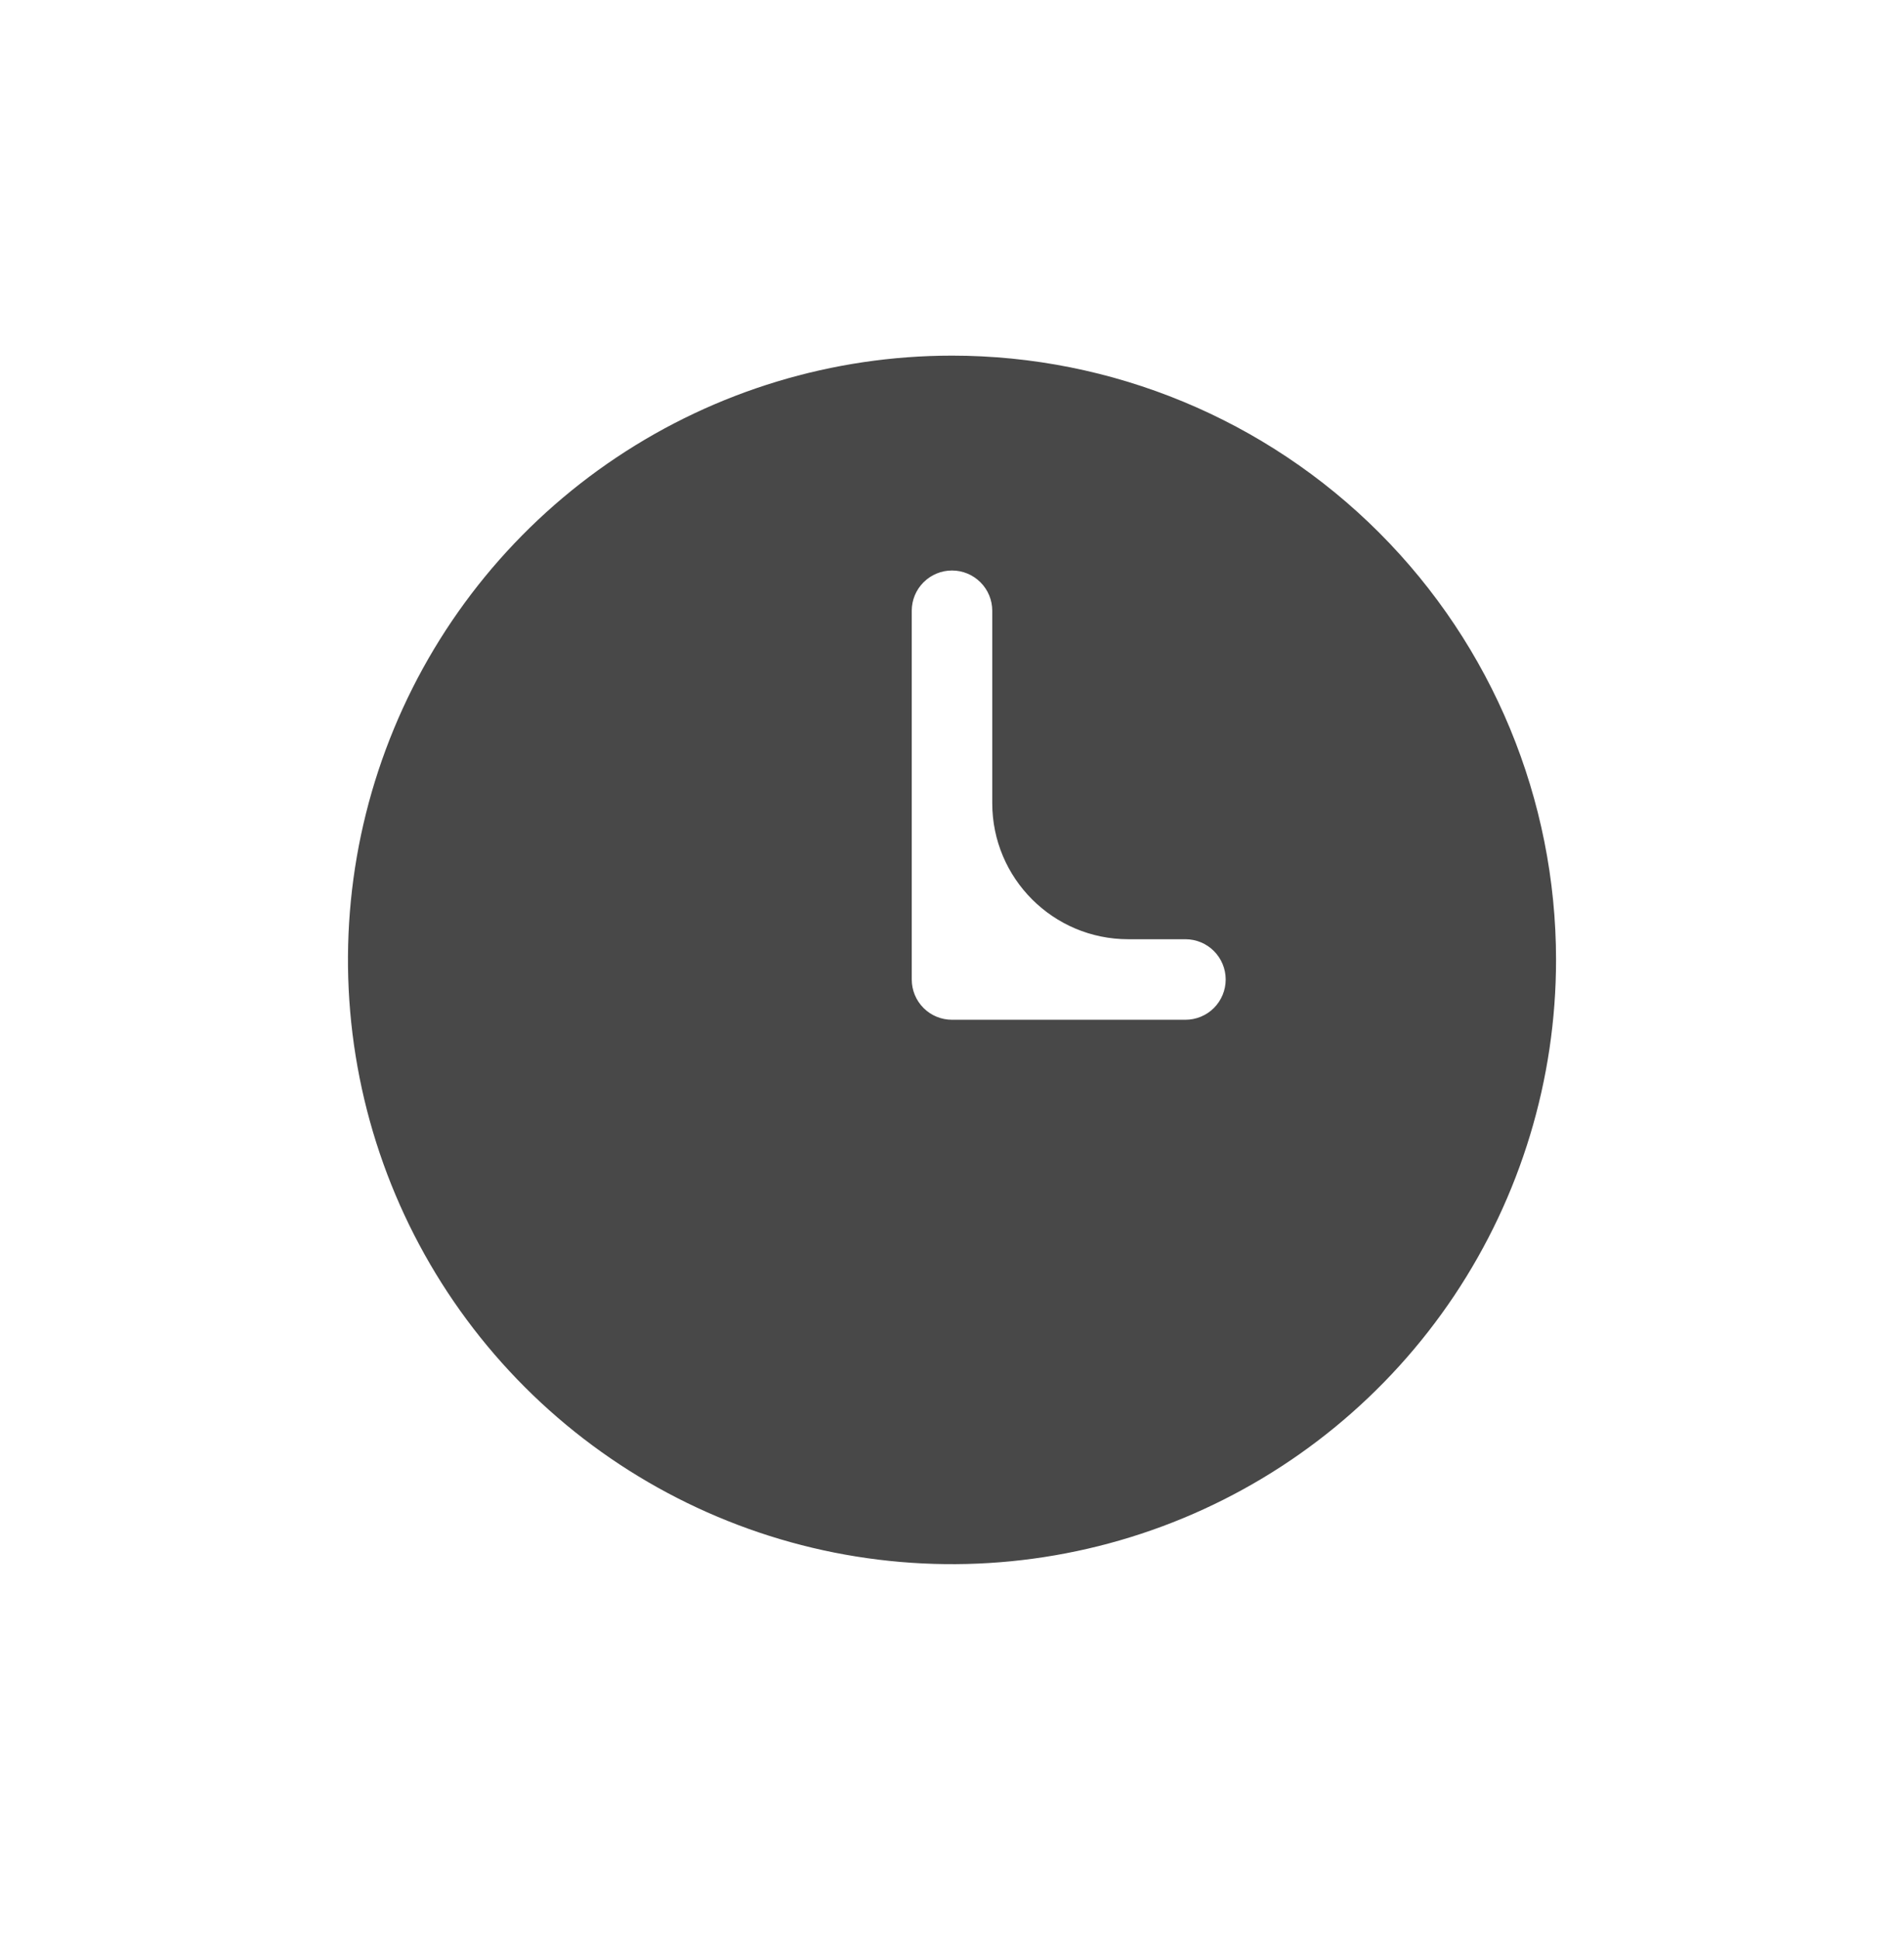 <svg width="56" height="57" viewBox="0 0 56 57" fill="none" xmlns="http://www.w3.org/2000/svg">
<path d="M28 10.456C24.486 10.456 21.052 11.498 18.13 13.45C15.208 15.402 12.931 18.177 11.587 21.423C10.242 24.669 9.89 28.241 10.576 31.688C11.261 35.134 12.953 38.299 15.438 40.784C17.922 43.268 21.088 44.96 24.534 45.646C27.98 46.331 31.552 45.98 34.799 44.635C38.045 43.29 40.819 41.013 42.772 38.092C44.724 35.17 45.766 31.735 45.766 28.222C45.766 23.51 43.894 18.991 40.562 15.659C37.23 12.328 32.712 10.456 28 10.456ZM34.865 29.982H28C27.686 29.982 27.385 29.858 27.163 29.636C26.94 29.413 26.816 29.112 26.816 28.798V17.957C26.816 17.643 26.94 17.342 27.163 17.12C27.385 16.898 27.686 16.773 28 16.773C28.314 16.773 28.615 16.898 28.837 17.12C29.06 17.342 29.184 17.643 29.184 17.957V23.614C29.184 25.823 30.975 27.614 33.184 27.614H34.865C35.179 27.614 35.481 27.738 35.703 27.961C35.925 28.183 36.05 28.484 36.05 28.798C36.05 29.112 35.925 29.413 35.703 29.636C35.481 29.858 35.179 29.982 34.865 29.982Z" fill="#484848"/>
</svg>
